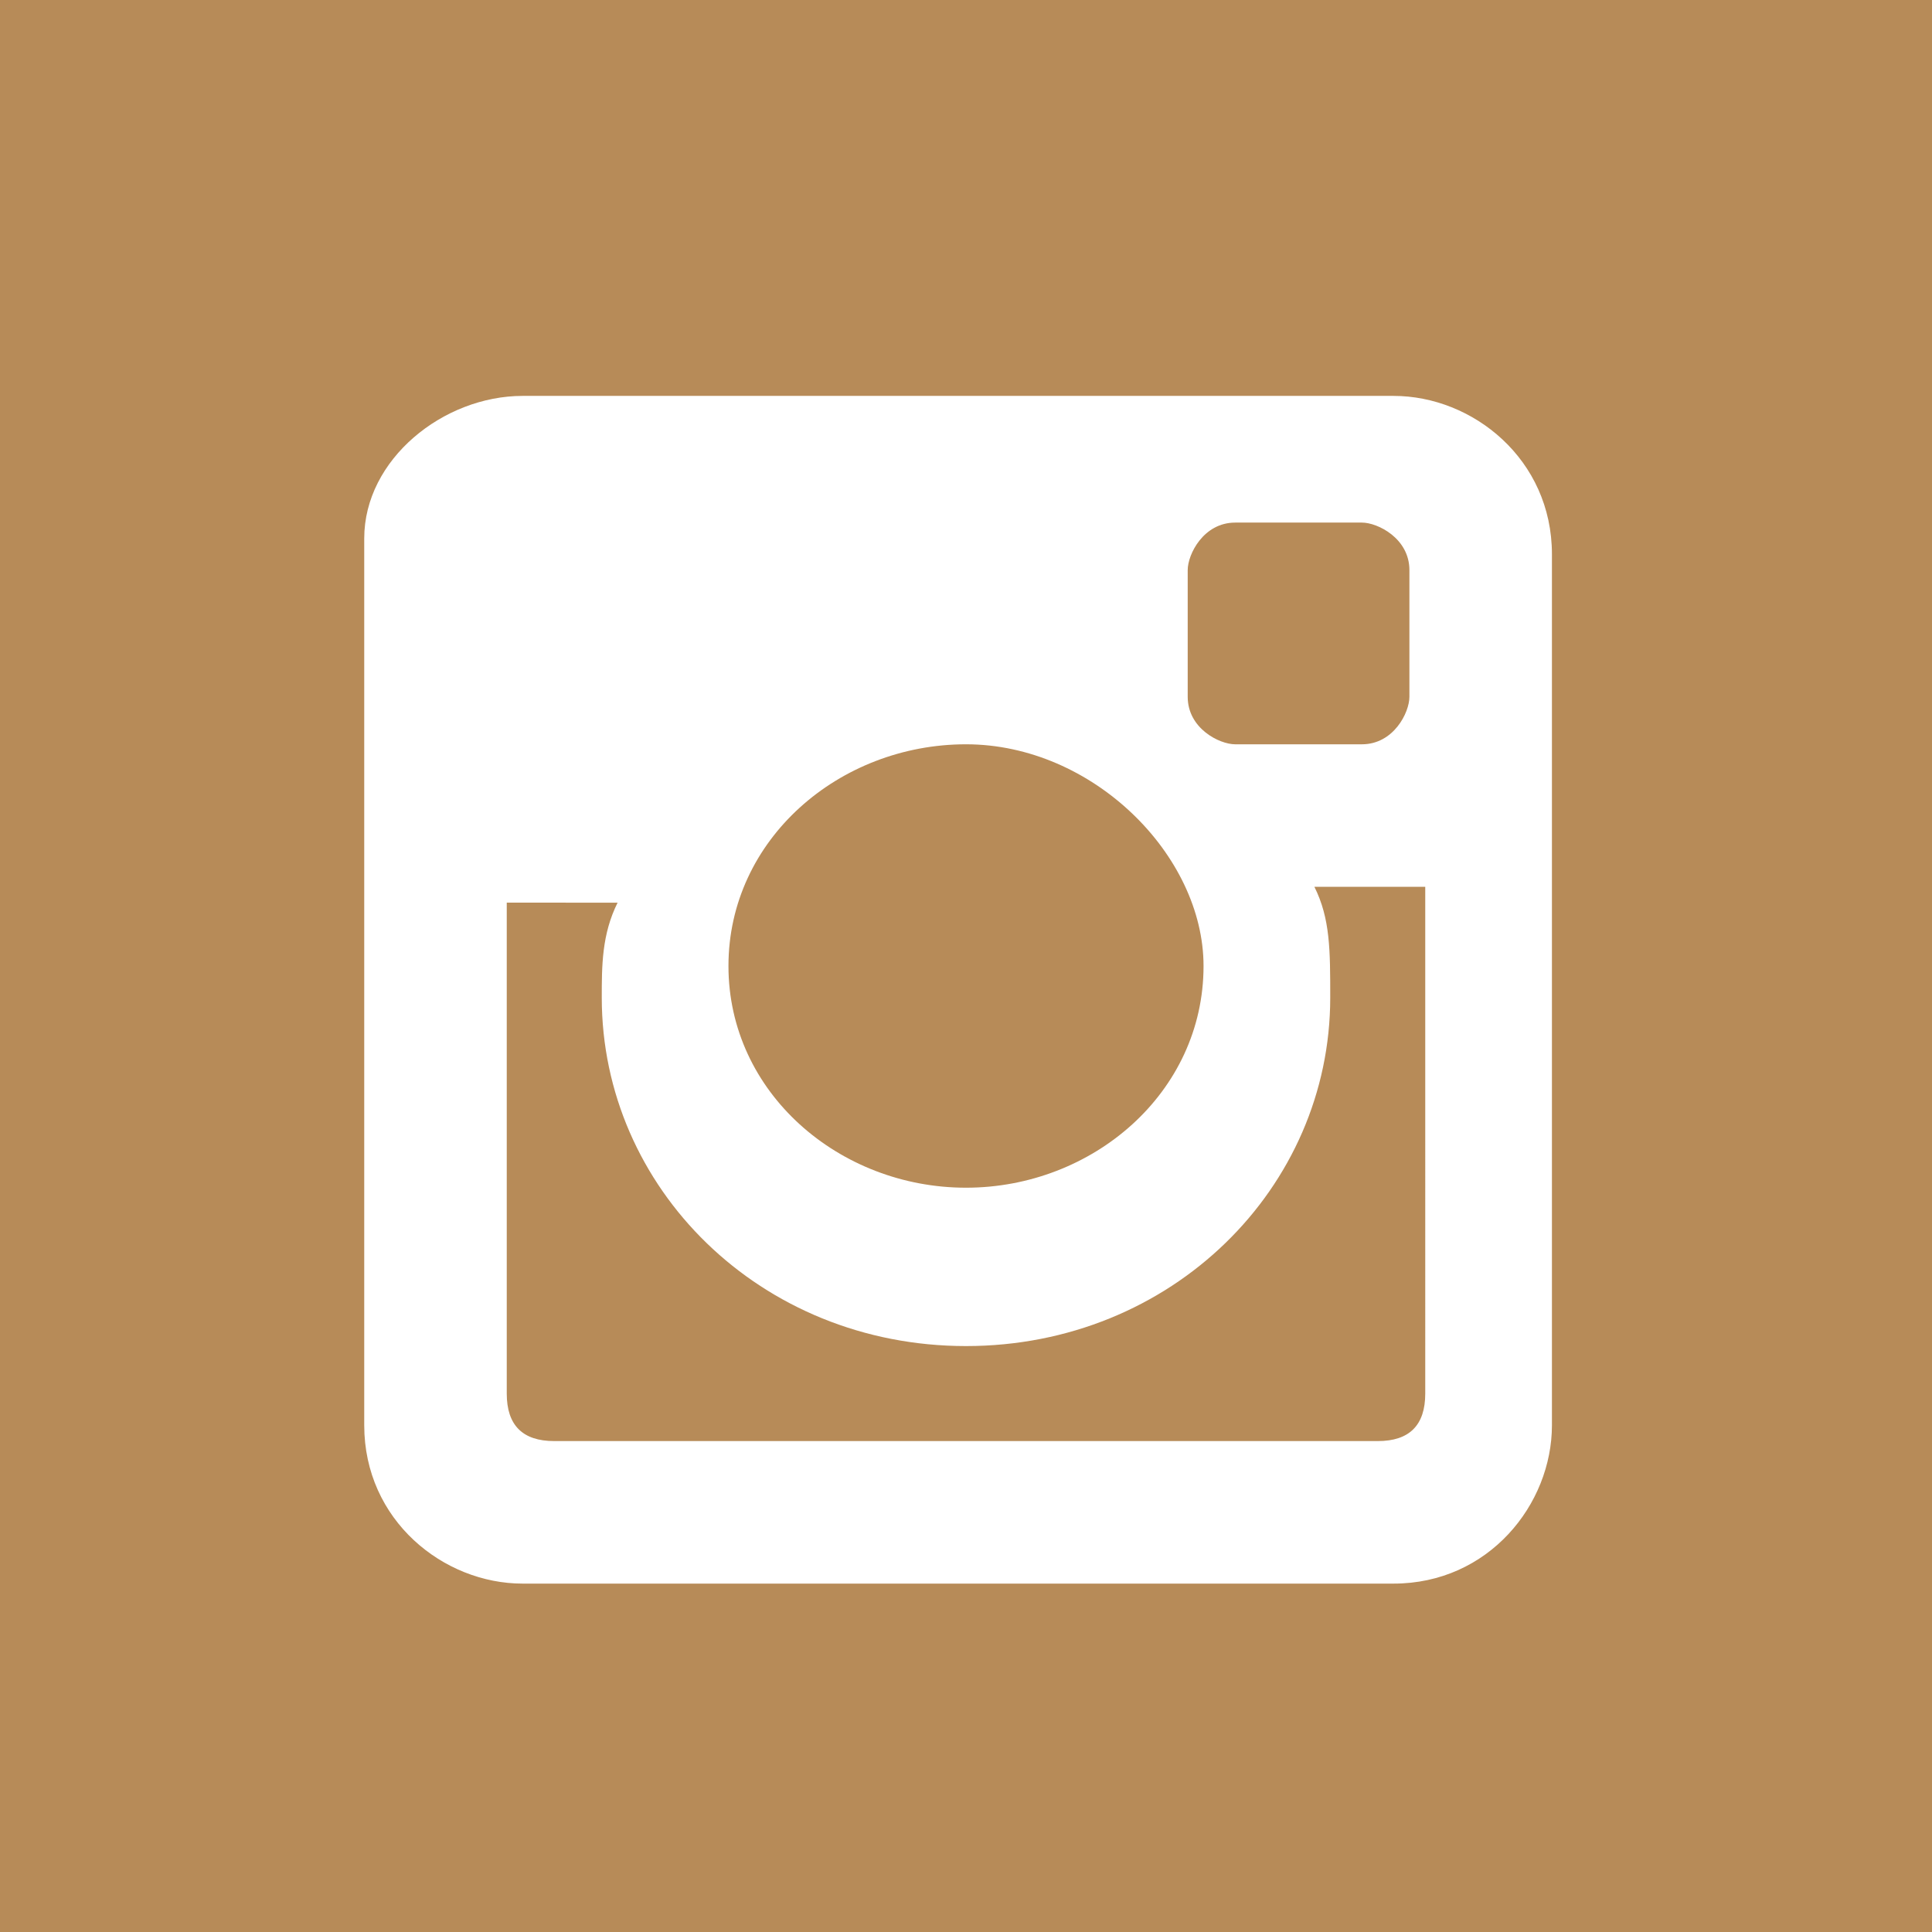 <?xml version="1.0" encoding="utf-8"?>
<!-- Generator: Adobe Illustrator 21.0.0, SVG Export Plug-In . SVG Version: 6.00 Build 0)  -->
<svg version="1.1" id="Меню_и_баннер" xmlns="http://www.w3.org/2000/svg" xmlns:xlink="http://www.w3.org/1999/xlink"
	 x="0px" y="0px" viewBox="0 0 12.2 12.2" style="enable-background:new 0 0 12.2 12.2;" xml:space="preserve">
<style type="text/css">
	.st0{fill:#B78B58;}
	.st1{fill-rule:evenodd;clip-rule:evenodd;fill:#FFFFFF;}
</style>
<rect class="st0" width="12.2" height="12.2"/>
<path class="st1" d="M3.3,2.5h5.5c0.5,0,1,0.4,1,1V9c0,0.5-0.4,1-1,1H3.3c-0.5,0-1-0.4-1-1V3.4C2.3,2.9,2.8,2.5,3.3,2.5L3.3,2.5z
	 M7.8,3.3L7.8,3.3c-0.2,0-0.3,0.2-0.3,0.3v0.8c0,0.2,0.2,0.3,0.3,0.3h0.8c0.2,0,0.3-0.2,0.3-0.3V3.6c0-0.2-0.2-0.3-0.3-0.3H7.8
	L7.8,3.3z M8.9,5.6L8.9,5.6H8.3C8.4,5.8,8.4,6,8.4,6.3c0,1.2-1,2.2-2.3,2.2c-1.3,0-2.3-1-2.3-2.2c0-0.2,0-0.4,0.1-0.6H3.2v3.1
	c0,0.2,0.1,0.3,0.3,0.3h5.2c0.2,0,0.3-0.1,0.3-0.3V5.6L8.9,5.6z M6.1,4.7L6.1,4.7c-0.8,0-1.5,0.6-1.5,1.4c0,0.8,0.7,1.4,1.5,1.4
	c0.8,0,1.5-0.6,1.5-1.4C7.6,5.4,6.9,4.7,6.1,4.7L6.1,4.7z"/>
</svg>
